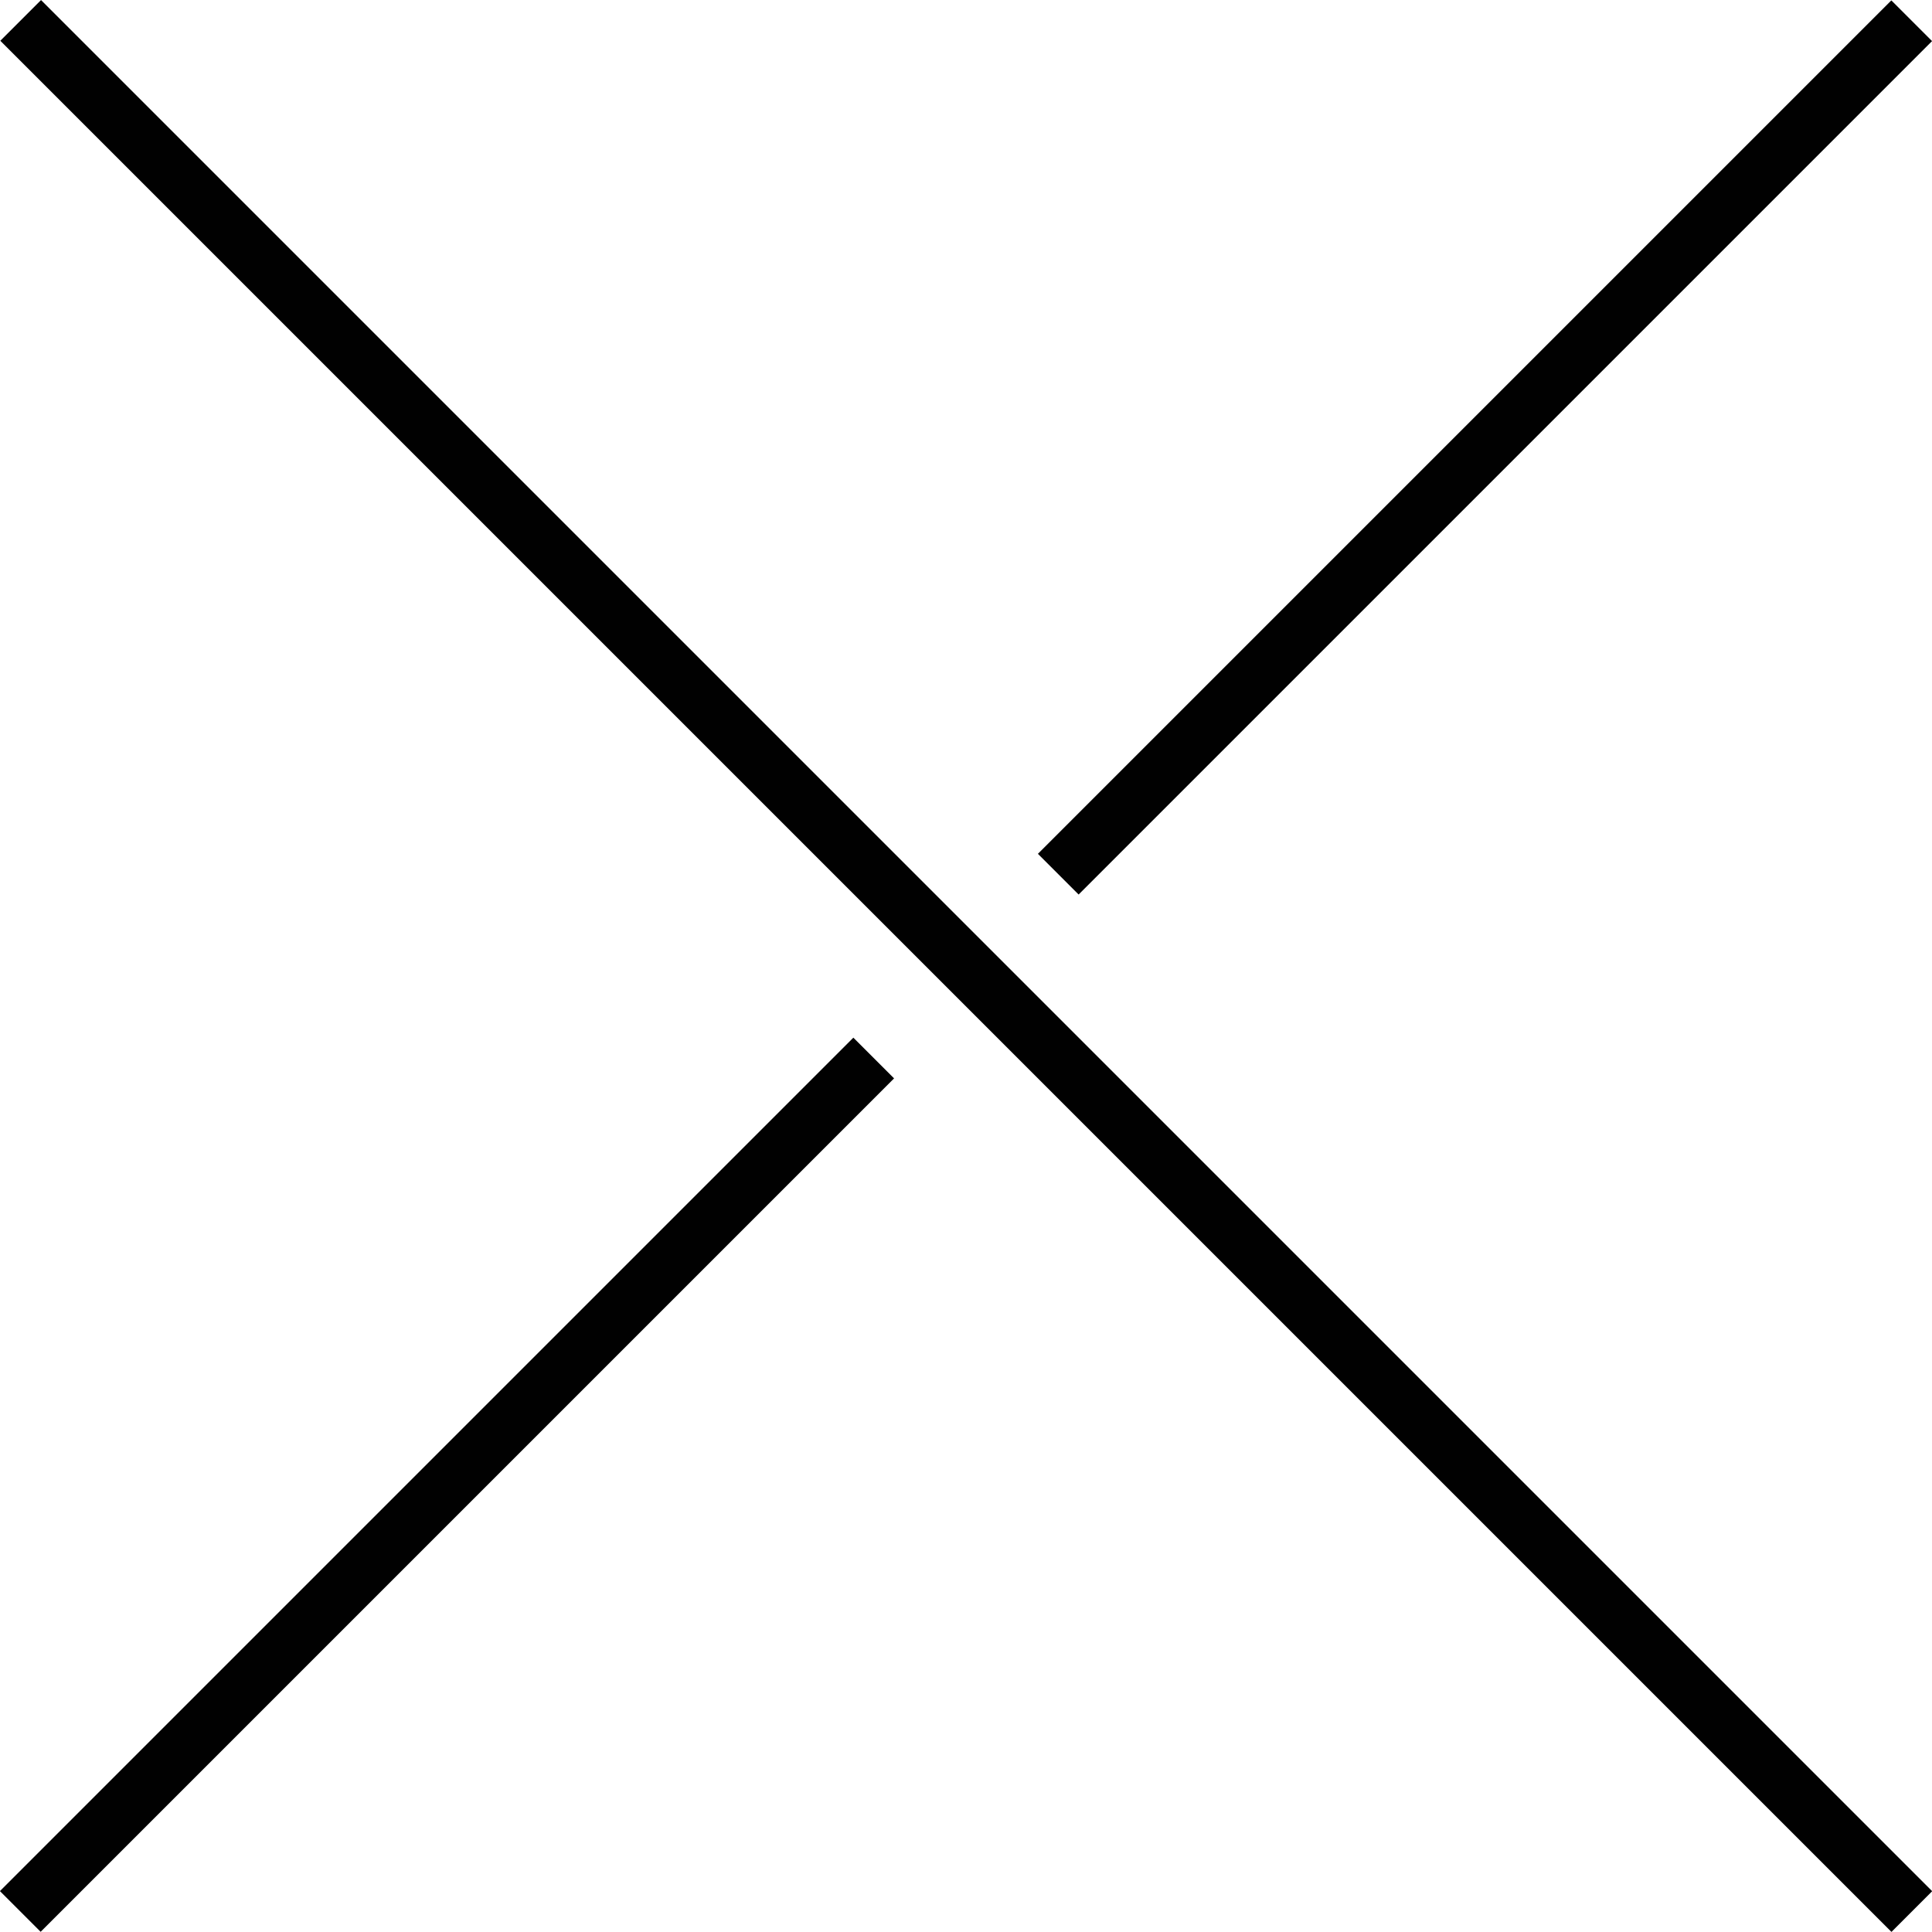 <svg id="Layer_1" data-name="Layer 1" xmlns="http://www.w3.org/2000/svg" viewBox="0 0 25.5 25.5"><defs><style>.cls-1{fill:#010101;}</style></defs><title>close</title><g id="Line_41" data-name="Line 41"><rect class="cls-1" x="90.91" y="15.36" width="0.76" height="35.3" transform="translate(-75.14 53.96) rotate(-45)"/></g><g id="Line_42" data-name="Line 42"><rect class="cls-1" x="76.48" y="39.47" width="15.93" height="0.76" transform="translate(-81.99 51.13) rotate(-45)"/></g><g id="Line_67" data-name="Line 67"><rect class="cls-1" x="90.17" y="25.78" width="15.93" height="0.76" transform="translate(-68.29 56.8) rotate(-45)"/></g></svg>